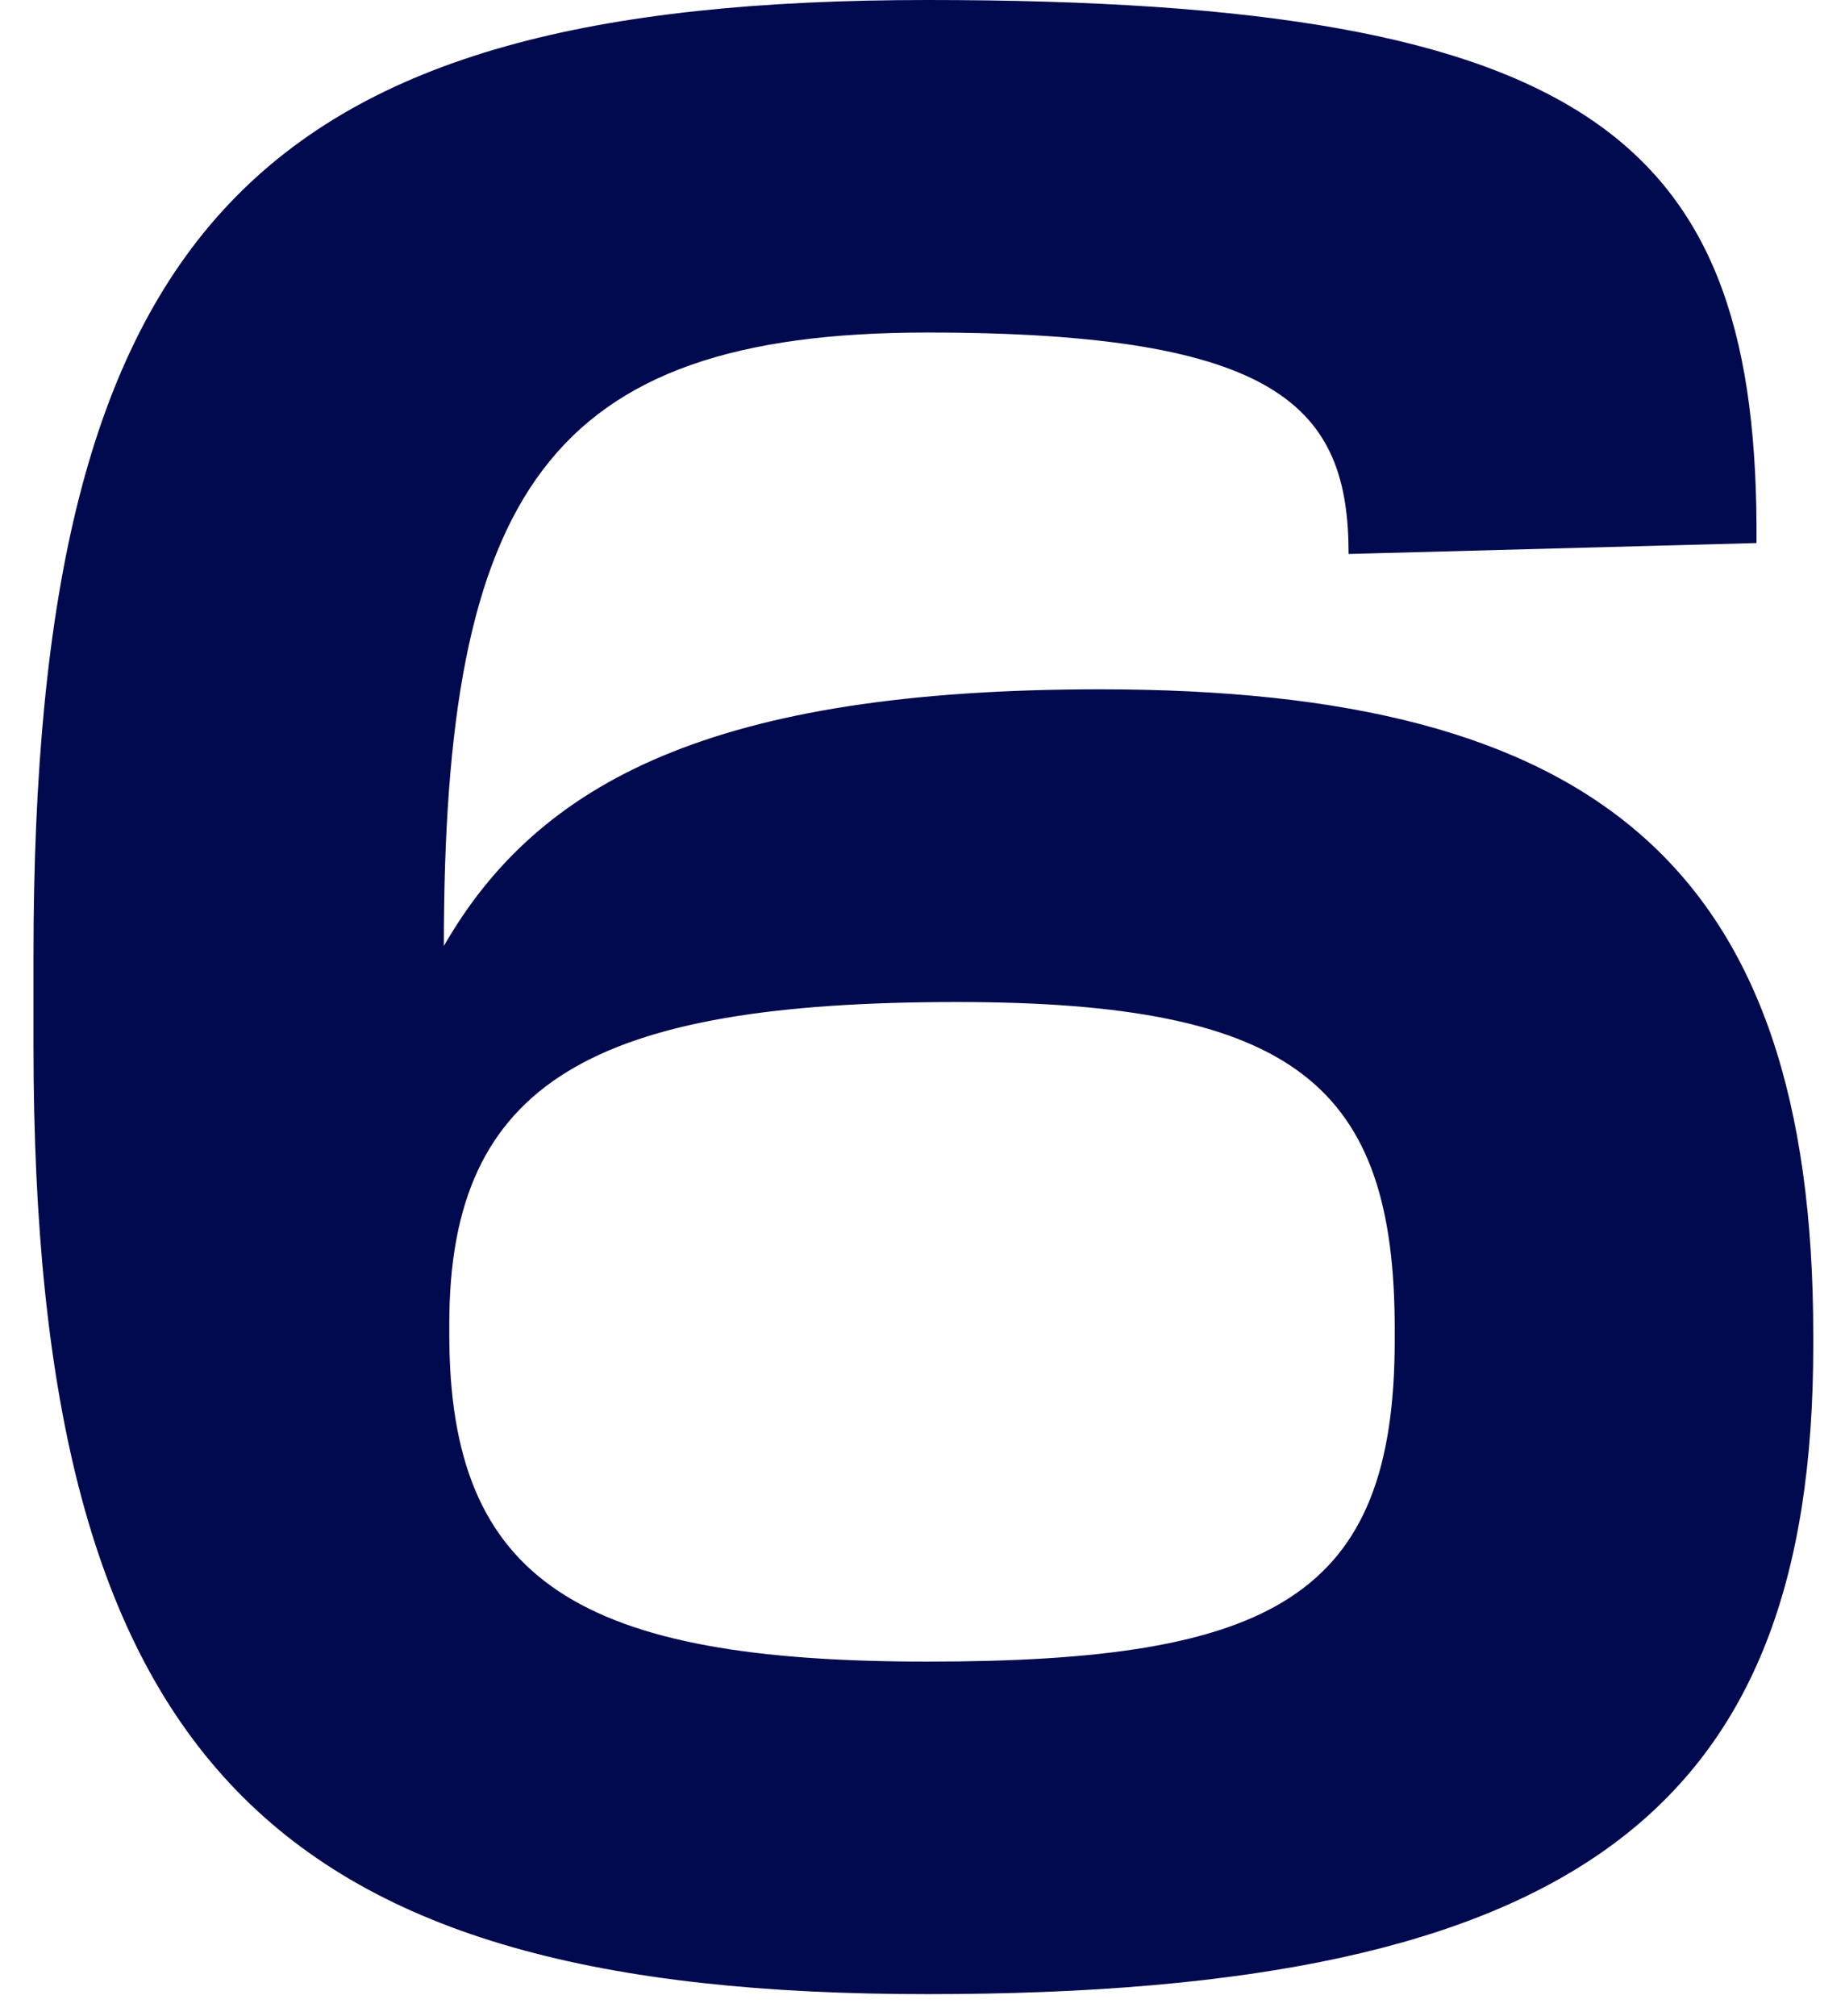 <svg width="54" height="59" viewBox="0 0 54 59" fill="none" xmlns="http://www.w3.org/2000/svg">
<path d="M0.98 30.59V27.98C0.98 6.56 7.54 0 27.14 0C46.74 0 51.49 4.19 51.41 15.89L39.471 16.21C39.471 11.94 37.49 9.73 27.14 9.73C15.991 9.73 12.991 14.47 12.991 27.68C15.761 22.86 20.901 20.17 32.2 20.17C46.67 20.17 53.071 25.31 53.071 39.06V39.38C53.071 52.9 46.191 58.35 27.14 58.35C8.09 58.35 0.98 51.7 0.98 30.59ZM40.821 39.21V38.89C40.821 31.77 37.901 29.32 28.011 29.32C17.421 29.32 13.15 31.61 13.15 38.73V39.05C13.15 46.32 17.02 48.62 27.14 48.62C37.261 48.62 40.821 46.72 40.821 39.21Z" fill="#010A4F"/>
</svg>
